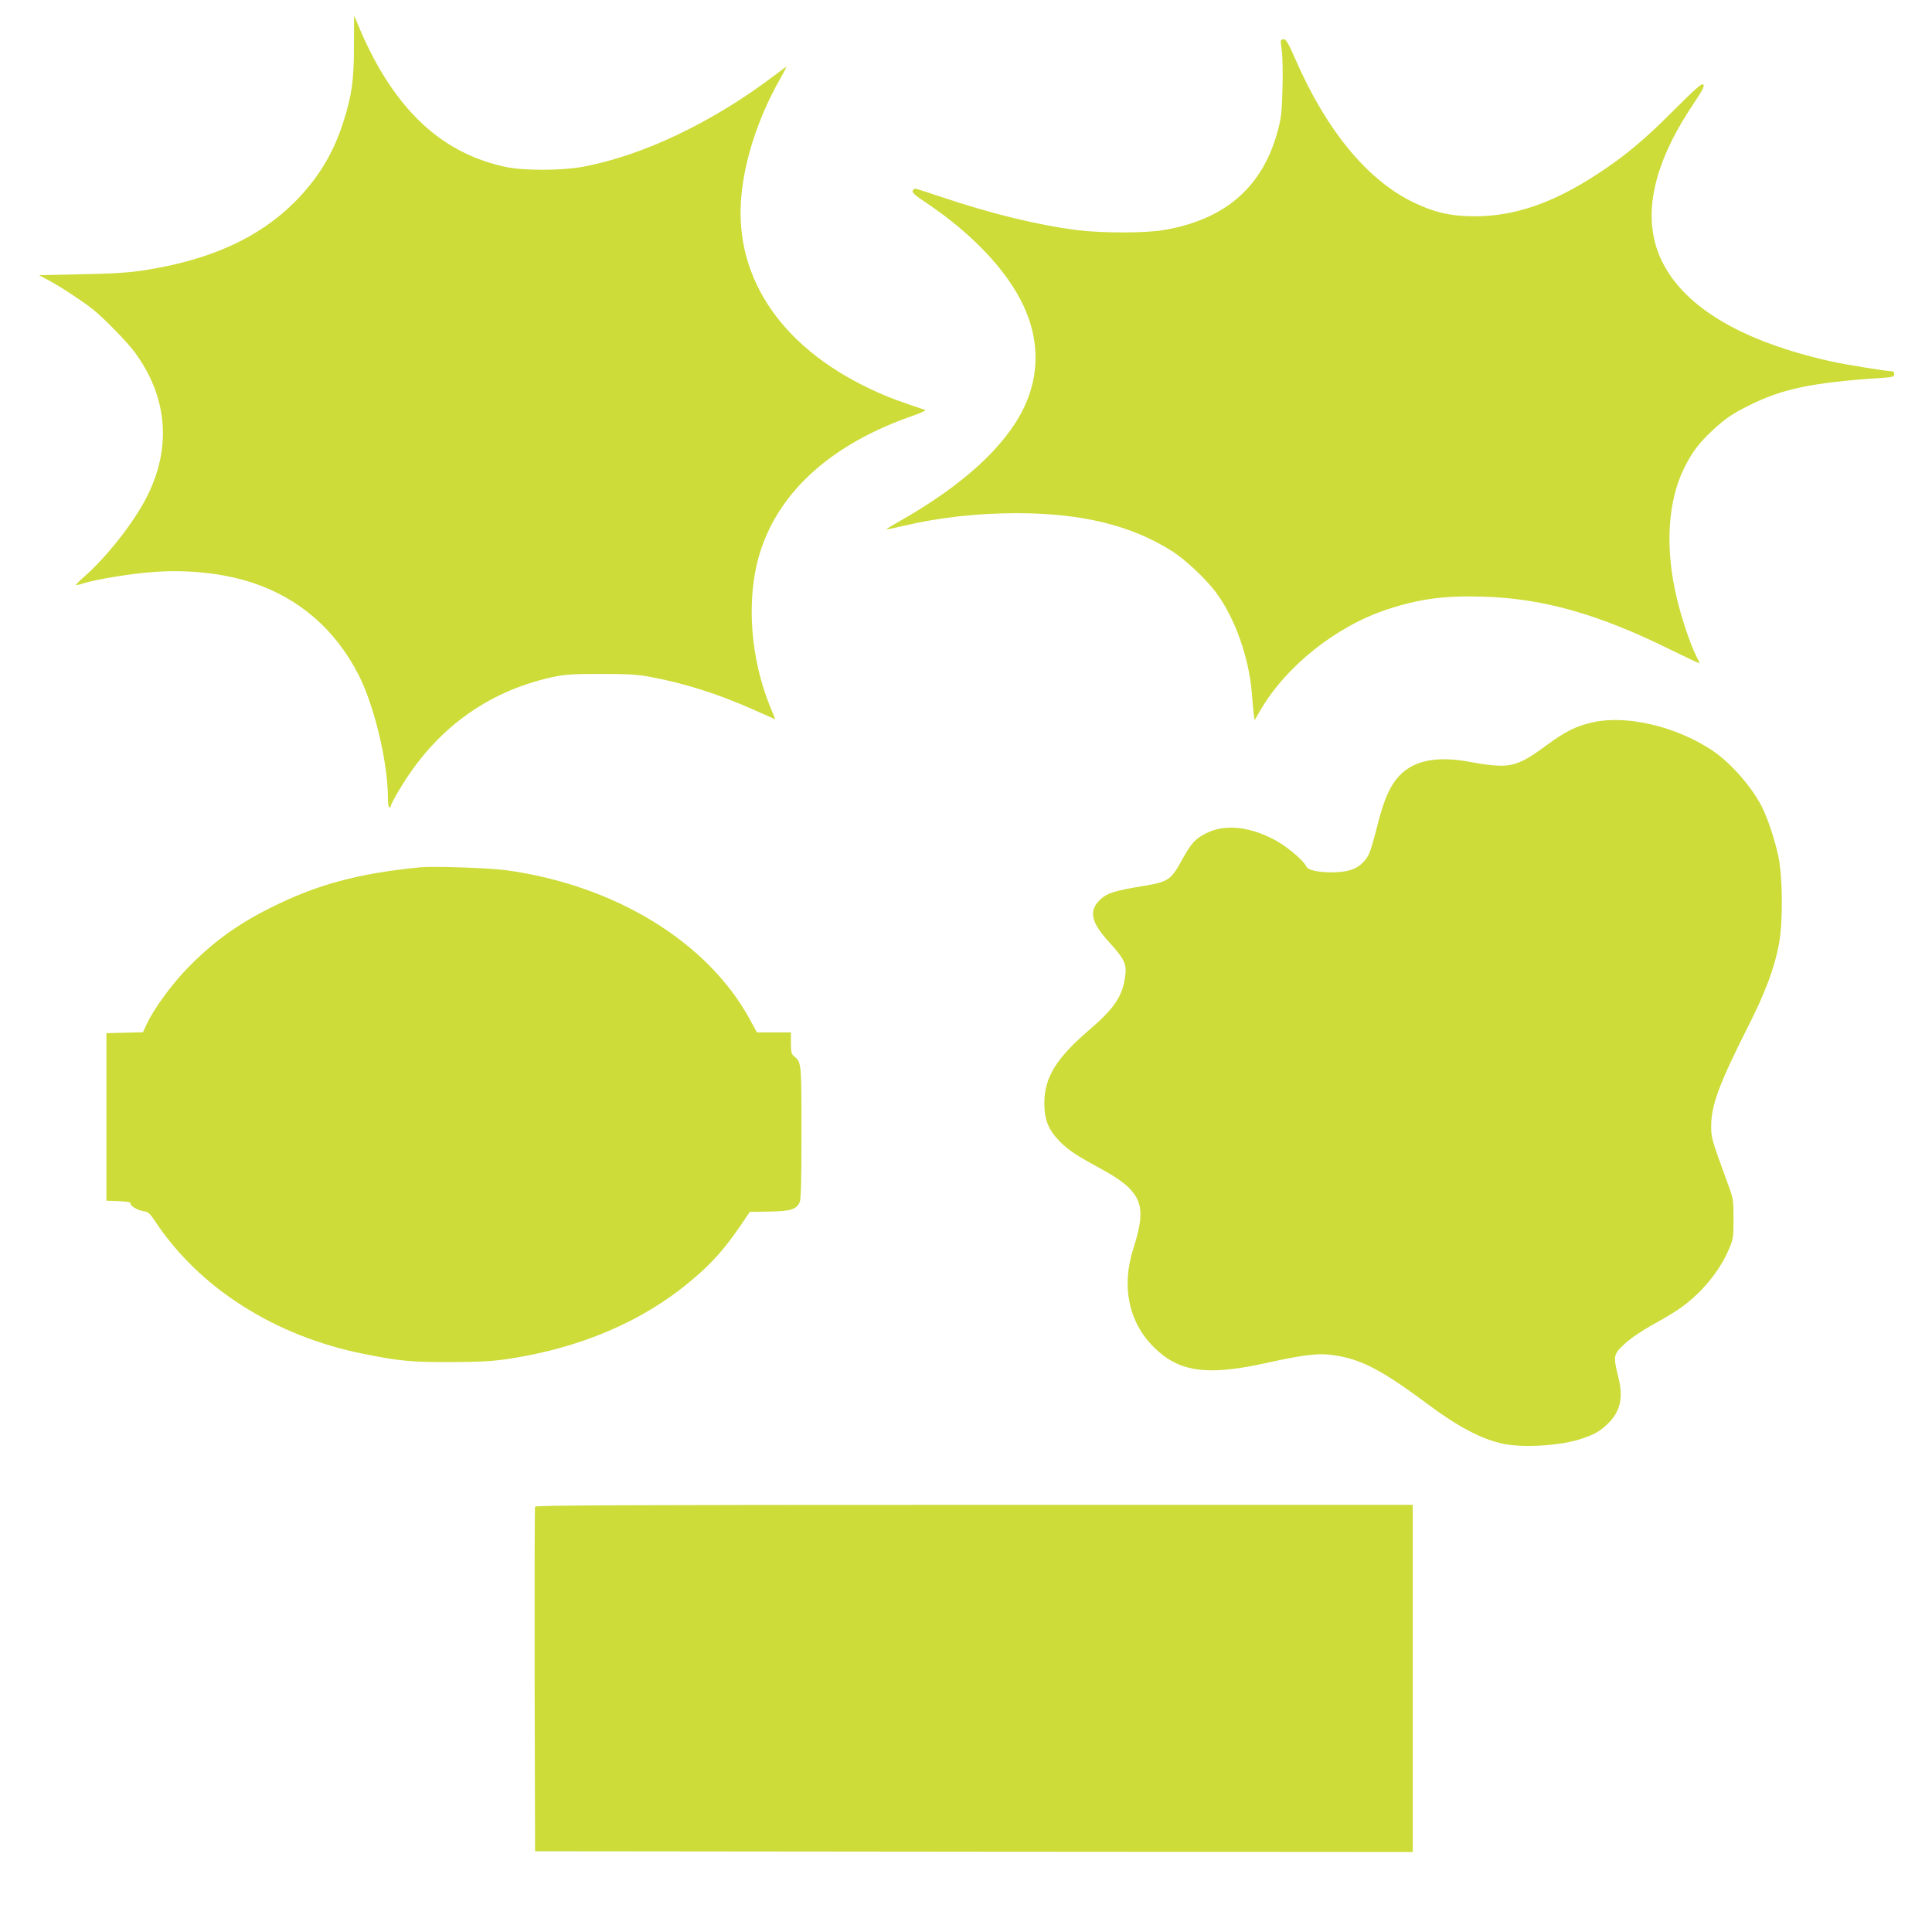 <?xml version="1.0" standalone="no"?>
<!DOCTYPE svg PUBLIC "-//W3C//DTD SVG 20010904//EN"
 "http://www.w3.org/TR/2001/REC-SVG-20010904/DTD/svg10.dtd">
<svg version="1.0" xmlns="http://www.w3.org/2000/svg"
 width="1280pt" height="1280pt" viewBox="0 0 1280 1280"
 preserveAspectRatio="xMidYMid meet">
<g transform="translate(0,1280) scale(0.1,-0.1)"
fill="#cddc39" stroke="none">
<path d="M2345 12497 c0 -229 -14 -330 -71 -507 -66 -207 -166 -371 -319 -526
-239 -240 -562 -387 -1002 -455 -105 -16 -204 -22 -416 -26 l-278 -6 70 -38
c75 -40 220 -136 286 -188 70 -56 225 -214 275 -281 222 -300 250 -639 78
-971 -84 -163 -262 -390 -406 -516 -35 -31 -61 -57 -59 -59 1 -2 25 3 52 12
91 27 308 63 456 74 231 18 466 -7 659 -70 312 -102 556 -314 708 -616 104
-206 192 -579 192 -810 0 -36 4 -64 10 -64 6 0 10 6 10 13 0 6 25 55 57 107
235 395 574 645 1004 742 92 20 130 23 329 23 173 0 247 -4 320 -18 236 -44
448 -111 686 -216 l151 -67 -29 70 c-140 336 -167 735 -72 1038 128 406 477
718 1013 904 52 18 88 35 80 38 -166 56 -220 75 -304 112 -630 277 -962 749
-914 1299 21 245 113 527 254 776 25 45 45 83 45 86 0 2 -35 -23 -78 -56 -412
-313 -879 -535 -1277 -607 -139 -25 -389 -25 -505 0 -359 77 -631 292 -845
667 -35 61 -85 161 -111 223 -26 61 -47 112 -48 113 0 1 -1 -89 -1 -200z"/>
<path d="M8487 12533 c-3 -5 0 -35 5 -68 5 -33 8 -143 5 -245 -4 -156 -8 -200
-30 -281 -99 -376 -347 -593 -756 -663 -122 -21 -405 -21 -571 -1 -256 32
-571 108 -900 219 -91 31 -170 56 -176 56 -7 0 -14 -7 -18 -15 -4 -11 22 -33
87 -76 263 -176 474 -384 597 -589 153 -254 172 -521 55 -768 -124 -261 -409
-521 -837 -762 -43 -24 -76 -45 -74 -47 2 -2 50 8 107 22 235 56 491 85 755
85 435 0 766 -82 1036 -256 82 -53 214 -177 279 -262 130 -171 226 -441 244
-687 3 -44 8 -100 11 -124 l6 -43 38 66 c173 296 505 559 845 670 212 69 378
91 628 83 398 -11 764 -114 1240 -349 108 -53 197 -95 197 -92 0 2 -11 26 -24
52 -36 71 -94 242 -125 372 -81 331 -64 647 48 871 53 105 95 161 180 241 86
81 134 115 247 171 223 112 423 153 877 183 77 5 87 8 87 25 0 10 -6 19 -12
19 -38 0 -309 44 -408 66 -582 130 -964 354 -1115 655 -142 281 -75 633 200
1044 67 100 80 127 69 135 -10 9 -51 -27 -191 -167 -196 -197 -326 -306 -508
-425 -293 -192 -547 -280 -810 -281 -162 0 -268 24 -410 92 -302 145 -573 471
-778 938 -44 103 -67 143 -79 143 -9 0 -19 -3 -21 -7z"/>
<path d="M10555 8015 c-114 -25 -186 -61 -326 -165 -126 -94 -195 -124 -288
-123 -42 0 -125 10 -184 22 -263 52 -432 7 -527 -141 -42 -64 -75 -154 -115
-318 -15 -58 -34 -123 -44 -145 -25 -57 -79 -101 -141 -114 -103 -22 -255 -8
-273 25 -26 51 -141 145 -230 189 -165 82 -317 94 -435 35 -73 -37 -99 -65
-157 -170 -78 -142 -92 -152 -267 -181 -183 -30 -235 -47 -278 -88 -79 -75
-63 -151 59 -284 98 -108 115 -142 107 -213 -16 -141 -69 -221 -238 -366 -221
-190 -299 -316 -299 -488 0 -111 28 -178 105 -255 60 -60 107 -90 301 -196 60
-33 120 -75 152 -106 95 -95 102 -185 32 -404 -81 -251 -32 -488 135 -654 167
-166 352 -192 746 -105 254 56 350 67 450 51 181 -27 315 -98 618 -323 200
-150 360 -234 499 -263 136 -29 389 -13 524 34 78 26 114 46 160 88 94 85 117
178 80 323 -34 136 -32 148 42 216 40 37 109 84 187 128 69 37 153 88 186 112
135 96 255 240 316 382 32 74 33 82 33 207 0 125 -1 134 -38 233 -109 298
-110 304 -110 382 0 137 53 279 240 650 118 232 180 397 210 560 26 145 24
441 -5 577 -24 112 -70 250 -109 328 -69 135 -210 295 -333 376 -239 157 -562
233 -785 184z"/>
<path d="M2785 7054 c-417 -41 -689 -115 -1002 -273 -217 -109 -382 -230 -549
-404 -101 -105 -218 -266 -263 -364 l-24 -52 -121 -3 -121 -3 0 -555 0 -555
83 -3 c45 -2 80 -7 77 -12 -9 -14 42 -47 83 -54 34 -5 44 -14 77 -63 293 -445
794 -765 1385 -883 232 -47 316 -55 580 -54 199 1 271 5 385 22 474 73 883
248 1200 514 138 115 224 211 333 371 l60 88 128 2 c142 2 180 14 202 62 9 19
12 145 12 461 0 463 0 465 -49 506 -18 15 -21 29 -21 88 l0 70 -112 0 -113 0
-48 88 c-281 514 -896 889 -1617 987 -110 15 -481 27 -565 19z"/>
<path d="M3545 2818 c-3 -7 -4 -524 -3 -1148 l3 -1135 2908 -3 2907 -2 0 1150
0 1150 -2905 0 c-2315 0 -2907 -3 -2910 -12z"/>
</g>
</svg>
